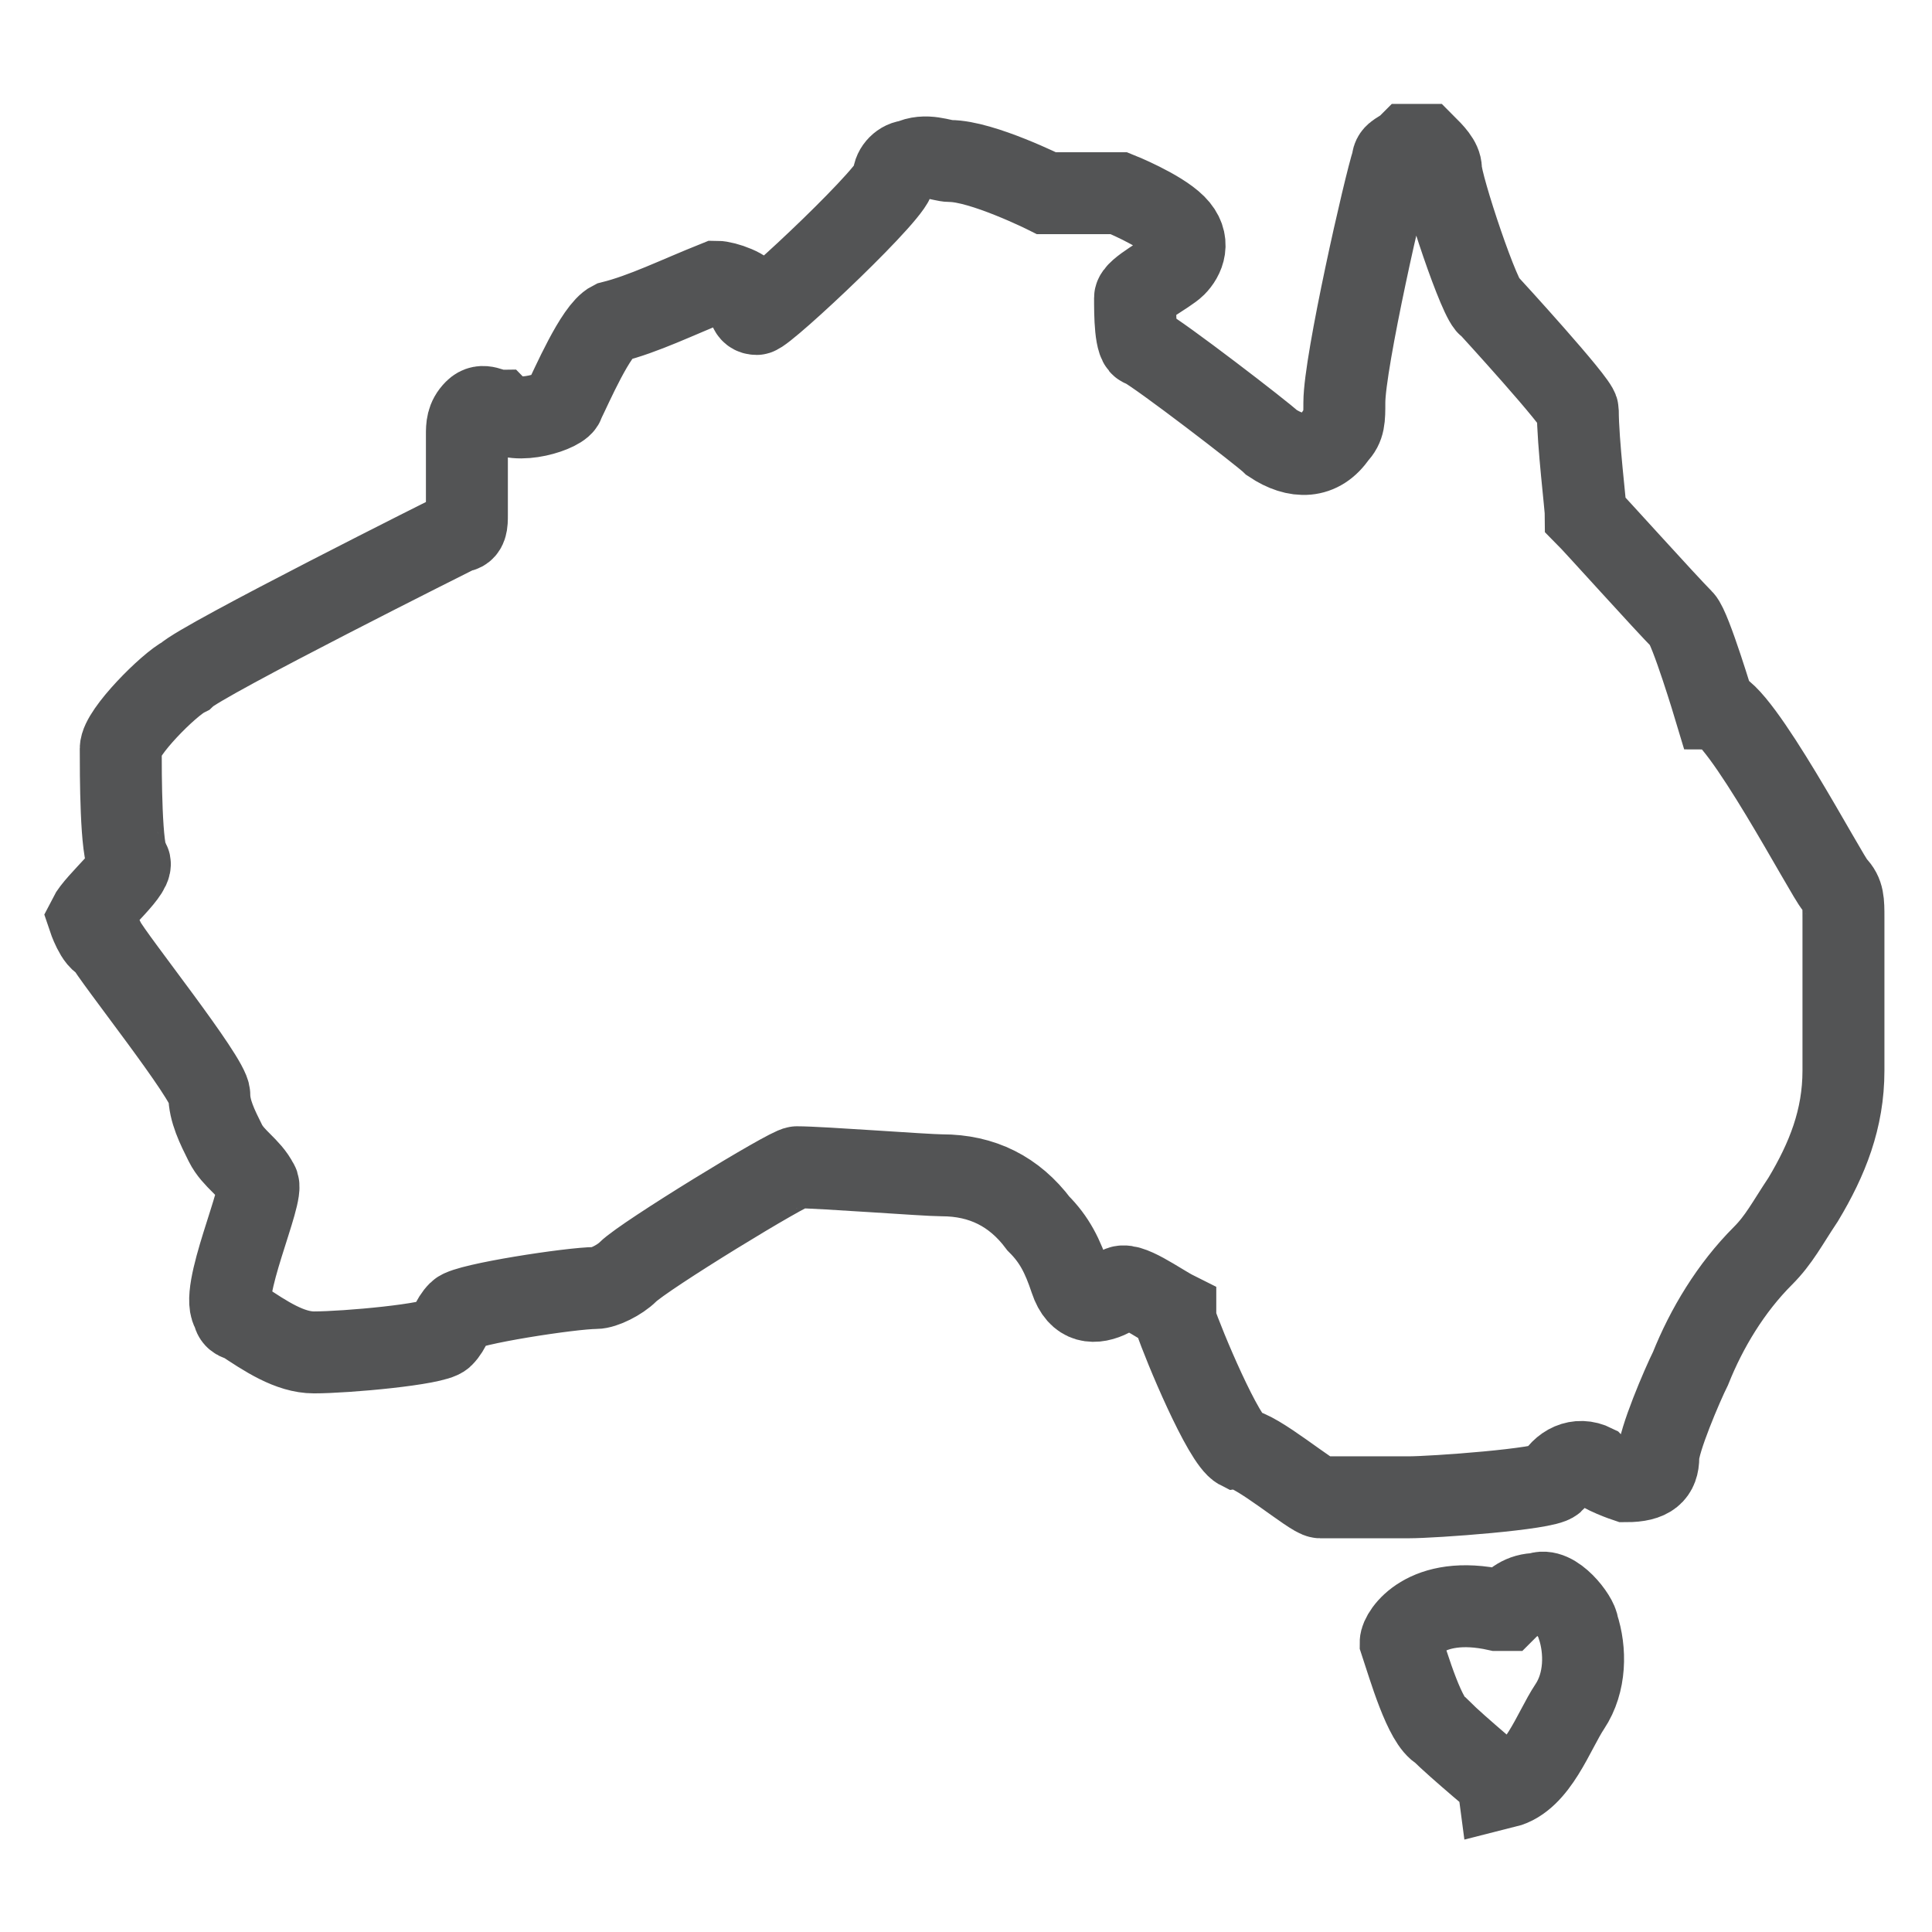 <?xml version="1.0" encoding="utf-8"?>
<!-- Generator: Adobe Illustrator 20.0.0, SVG Export Plug-In . SVG Version: 6.00 Build 0)  -->
<svg version="1.1" id="Layer_1" xmlns="http://www.w3.org/2000/svg" xmlns:xlink="http://www.w3.org/1999/xlink" x="0px" y="0px"
	 viewBox="0 0 24 24" style="enable-background:new 0 0 24 24;" xml:space="preserve">
<style type="text/css">
	.st0{fill:none;stroke:#535455;stroke-width:1.018;}
</style>
<path class="st0" d="M1.1,11.4c0.1-0.2,0.6-0.6,0.5-0.7c-0.1-0.1-0.1-1.1-0.1-1.4c0-0.2,0.6-0.8,0.8-0.9c0.2-0.2,3.4-1.8,3.4-1.8
	c0.1,0,0.1-0.1,0.1-0.2c0-0.3,0-0.7,0-1c0-0.1,0-0.2,0.1-0.3c0.1-0.1,0.2,0,0.3,0C6.4,5.3,7,5.1,7,5c0.1-0.2,0.4-0.9,0.6-1
	C8,3.9,8.4,3.7,8.9,3.5c0.1,0,0.4,0.1,0.4,0.2c0,0.1,0,0.2,0.1,0.2c0.1,0,1.8-1.6,1.7-1.7c0-0.1,0.1-0.2,0.2-0.2
	c0.2-0.1,0.4,0,0.5,0c0.4,0,1.2,0.4,1.2,0.4c0.3,0,0.6,0,0.9,0c0,0,0.5,0.2,0.7,0.4c0.2,0.2,0.1,0.4,0,0.5c-0.1,0.1-0.5,0.3-0.5,0.4
	c0,0.2,0,0.6,0.1,0.6c0.2,0.1,1.5,1.1,1.6,1.2c0.3,0.2,0.6,0.2,0.8-0.1c0.1-0.1,0.1-0.2,0.1-0.4c0-0.5,0.5-2.7,0.6-3
	c0-0.1,0.1-0.1,0.2-0.2c0.1,0,0.1,0,0.2,0c0.1,0.1,0.2,0.2,0.2,0.3c0,0.2,0.5,1.7,0.6,1.7c0,0,1.1,1.2,1.1,1.3
	c0,0.4,0.1,1.2,0.1,1.3c0.1,0.1,1,1.1,1.2,1.3c0.1,0.1,0.4,1.1,0.4,1.1c0.3,0,1.4,2.1,1.5,2.2c0.1,0.1,0.1,0.2,0.1,0.4
	c0,0.6,0,1.3,0,1.9c0,0.6-0.2,1.1-0.5,1.6c-0.2,0.3-0.3,0.5-0.5,0.7c-0.4,0.4-0.7,0.9-0.9,1.4c-0.1,0.2-0.4,0.9-0.4,1.1
	c0,0.2-0.1,0.3-0.4,0.3c0,0-0.3-0.1-0.4-0.2c-0.2-0.1-0.4,0-0.5,0.2c-0.1,0.1-1.5,0.2-1.8,0.2c-0.4,0-0.7,0-1.1,0
	c-0.1,0-0.8-0.6-1-0.6c-0.2-0.1-0.7-1.3-0.8-1.6c0,0,0,0,0-0.1c-0.2-0.1-0.6-0.4-0.7-0.3c0,0-0.1,0.1-0.1,0.1
	c-0.2,0.1-0.4,0.1-0.5-0.2c-0.1-0.3-0.2-0.5-0.4-0.7c-0.3-0.4-0.7-0.6-1.2-0.6c-0.2,0-1.5-0.1-1.8-0.1c-0.1,0-1.9,1.1-2.1,1.3
	c-0.1,0.1-0.3,0.2-0.4,0.2c-0.3,0-1.6,0.2-1.7,0.3c-0.1,0.1-0.1,0.2-0.2,0.3c-0.1,0.1-1.2,0.2-1.6,0.2c-0.3,0-0.6-0.2-0.9-0.4
	c0,0-0.1,0-0.1-0.1c-0.2-0.2,0.4-1.5,0.3-1.6c-0.1-0.2-0.3-0.3-0.4-0.5c-0.1-0.2-0.2-0.4-0.2-0.6c0-0.2-1.2-1.7-1.3-1.9
	C1.2,11.7,1.1,11.4,1.1,11.4z"/>
<path class="st0" d="M17.9,21.5c-0.2-0.1-0.4-0.8-0.5-1.1c0-0.1,0.3-0.6,1.2-0.4c0.1,0,0.1,0,0.1,0c0.1-0.1,0.2-0.2,0.4-0.2
	c0.2-0.1,0.5,0.3,0.5,0.4c0.1,0.3,0.1,0.7-0.1,1c-0.2,0.3-0.4,0.9-0.8,1C18.7,22.2,18.1,21.7,17.9,21.5z"/>
</svg>

